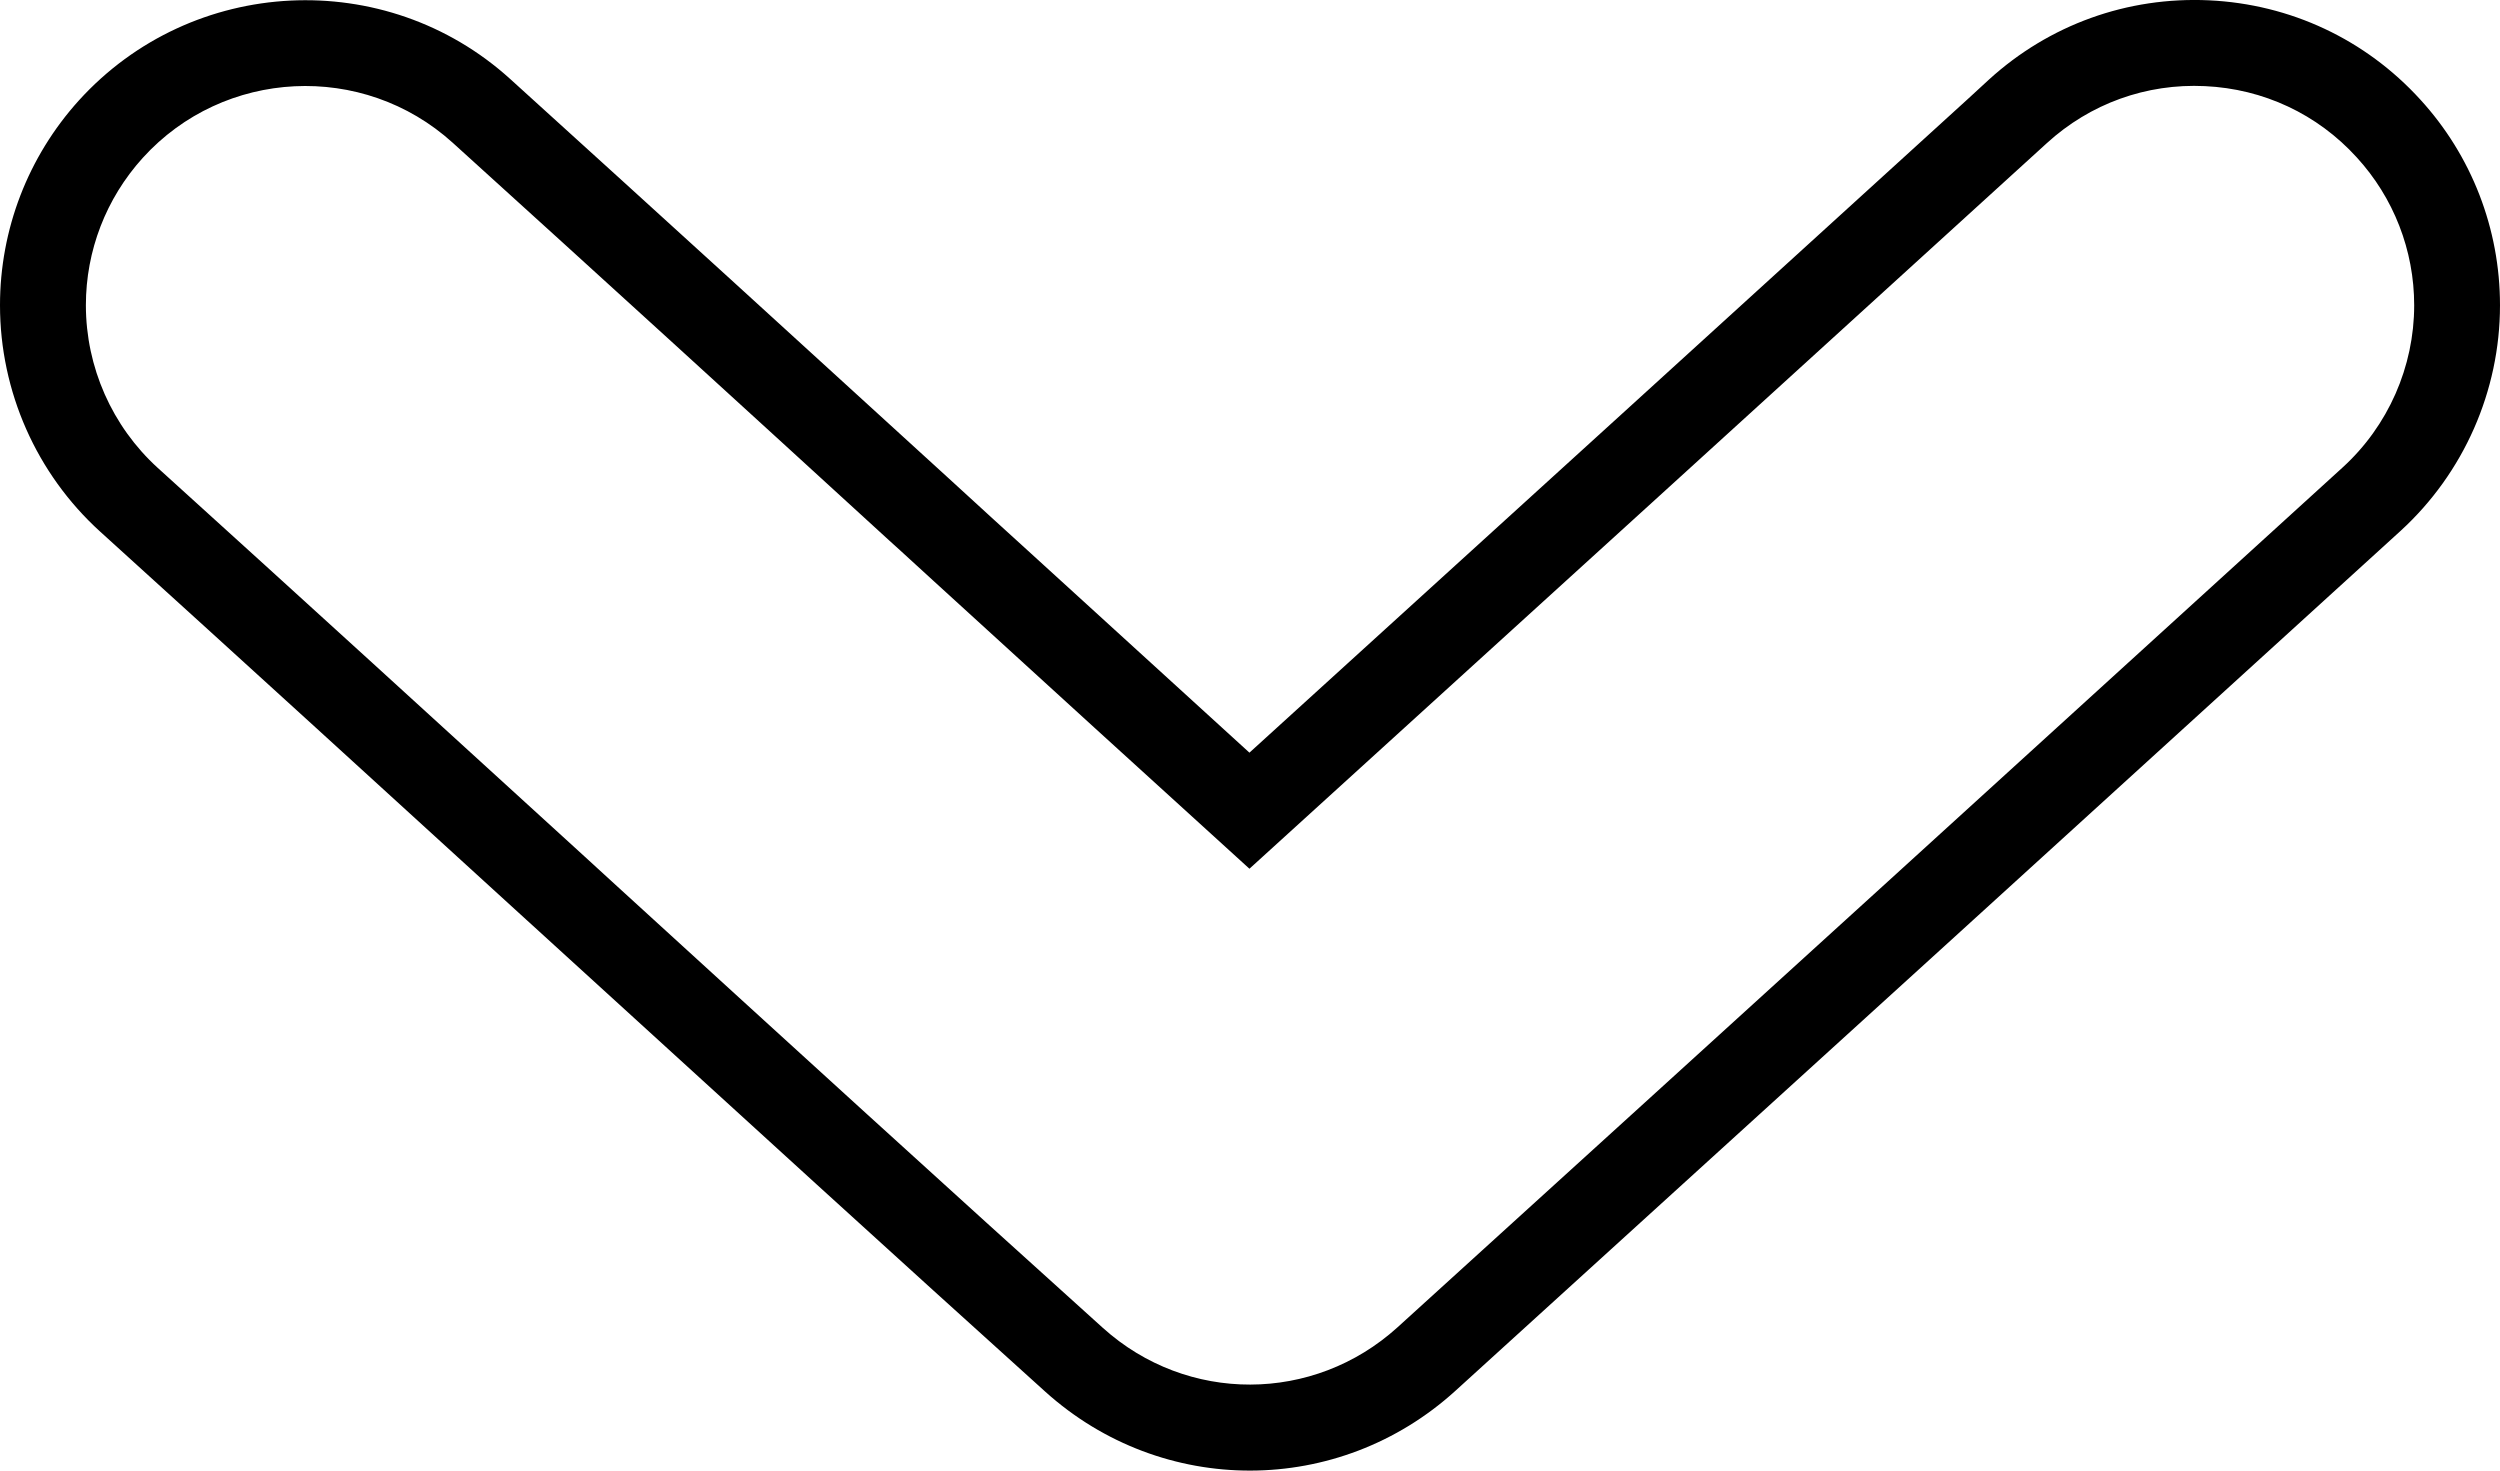 <!-- Generator: Adobe Illustrator 19.0.0, SVG Export Plug-In  -->

<svg version="1.1"

	 xmlns="http://www.w3.org/2000/svg" xmlns:xlink="http://www.w3.org/1999/xlink" xmlns:a="http://ns.adobe.com/AdobeSVGViewerExtensions/3.0/"

	 x="0px" y="0px" width="39.998px" height="23.528px" viewBox="0 0 39.998 23.528"

	 style="enable-background:new 0 0 39.998 23.528;" xml:space="preserve">

<defs>

</defs>

<path d="M8.164,1.265C6.17-0.543,3.072-0.389,1.262,1.607C0.447,2.509,0,3.672,0,4.884c0,1.377,0.582,2.695,1.602,3.621

	c2.307,2.092,4.594,4.178,6.822,6.213l0.142,0.129l0.068,0.062L8.953,15.2c2.963,2.703,5.414,4.941,7.773,7.068

	c1.873,1.686,4.691,1.68,6.557-0.014c5.289-4.805,10.57-9.613,15.125-13.761c1.01-0.924,1.59-2.238,1.59-3.609

	c0-1.225-0.455-2.395-1.275-3.291c-0.877-0.963-2.078-1.527-3.383-1.588c-1.303-0.06-2.553,0.389-3.518,1.268l-0.338,0.311

	c-3.521,3.205-7.459,6.792-11.494,10.458c-1.105-1.008-2.238-2.041-3.393-3.094l-0.74-0.674l-0.533-0.488l-0.164-0.15

	C12.881,5.554,10.535,3.414,8.164,1.265z M7.242,2.283c2.369,2.146,4.715,4.287,6.99,6.369L14.4,8.804l0.529,0.484

	c1.736,1.584,3.428,3.129,5.061,4.611c4.486-4.076,8.885-8.083,12.758-11.609c0.693-0.633,1.592-0.957,2.529-0.912

	c0.935,0.043,1.799,0.447,2.428,1.139c0.592,0.646,0.92,1.488,0.92,2.367c0,0.984-0.416,1.931-1.145,2.595

	c-4.551,4.146-9.832,8.953-15.121,13.757c-1.342,1.217-3.367,1.223-4.713,0.01c-2.447-2.205-5.033-4.564-7.768-7.062l-0.318-0.291

	l-0.062-0.057l-0.152-0.139c-2.225-2.031-4.512-4.119-6.822-6.211c-0.732-0.666-1.15-1.613-1.15-2.603

	c0-0.871,0.322-1.707,0.908-2.355C3.582,1.093,5.807,0.984,7.242,2.283z"/>

</svg>